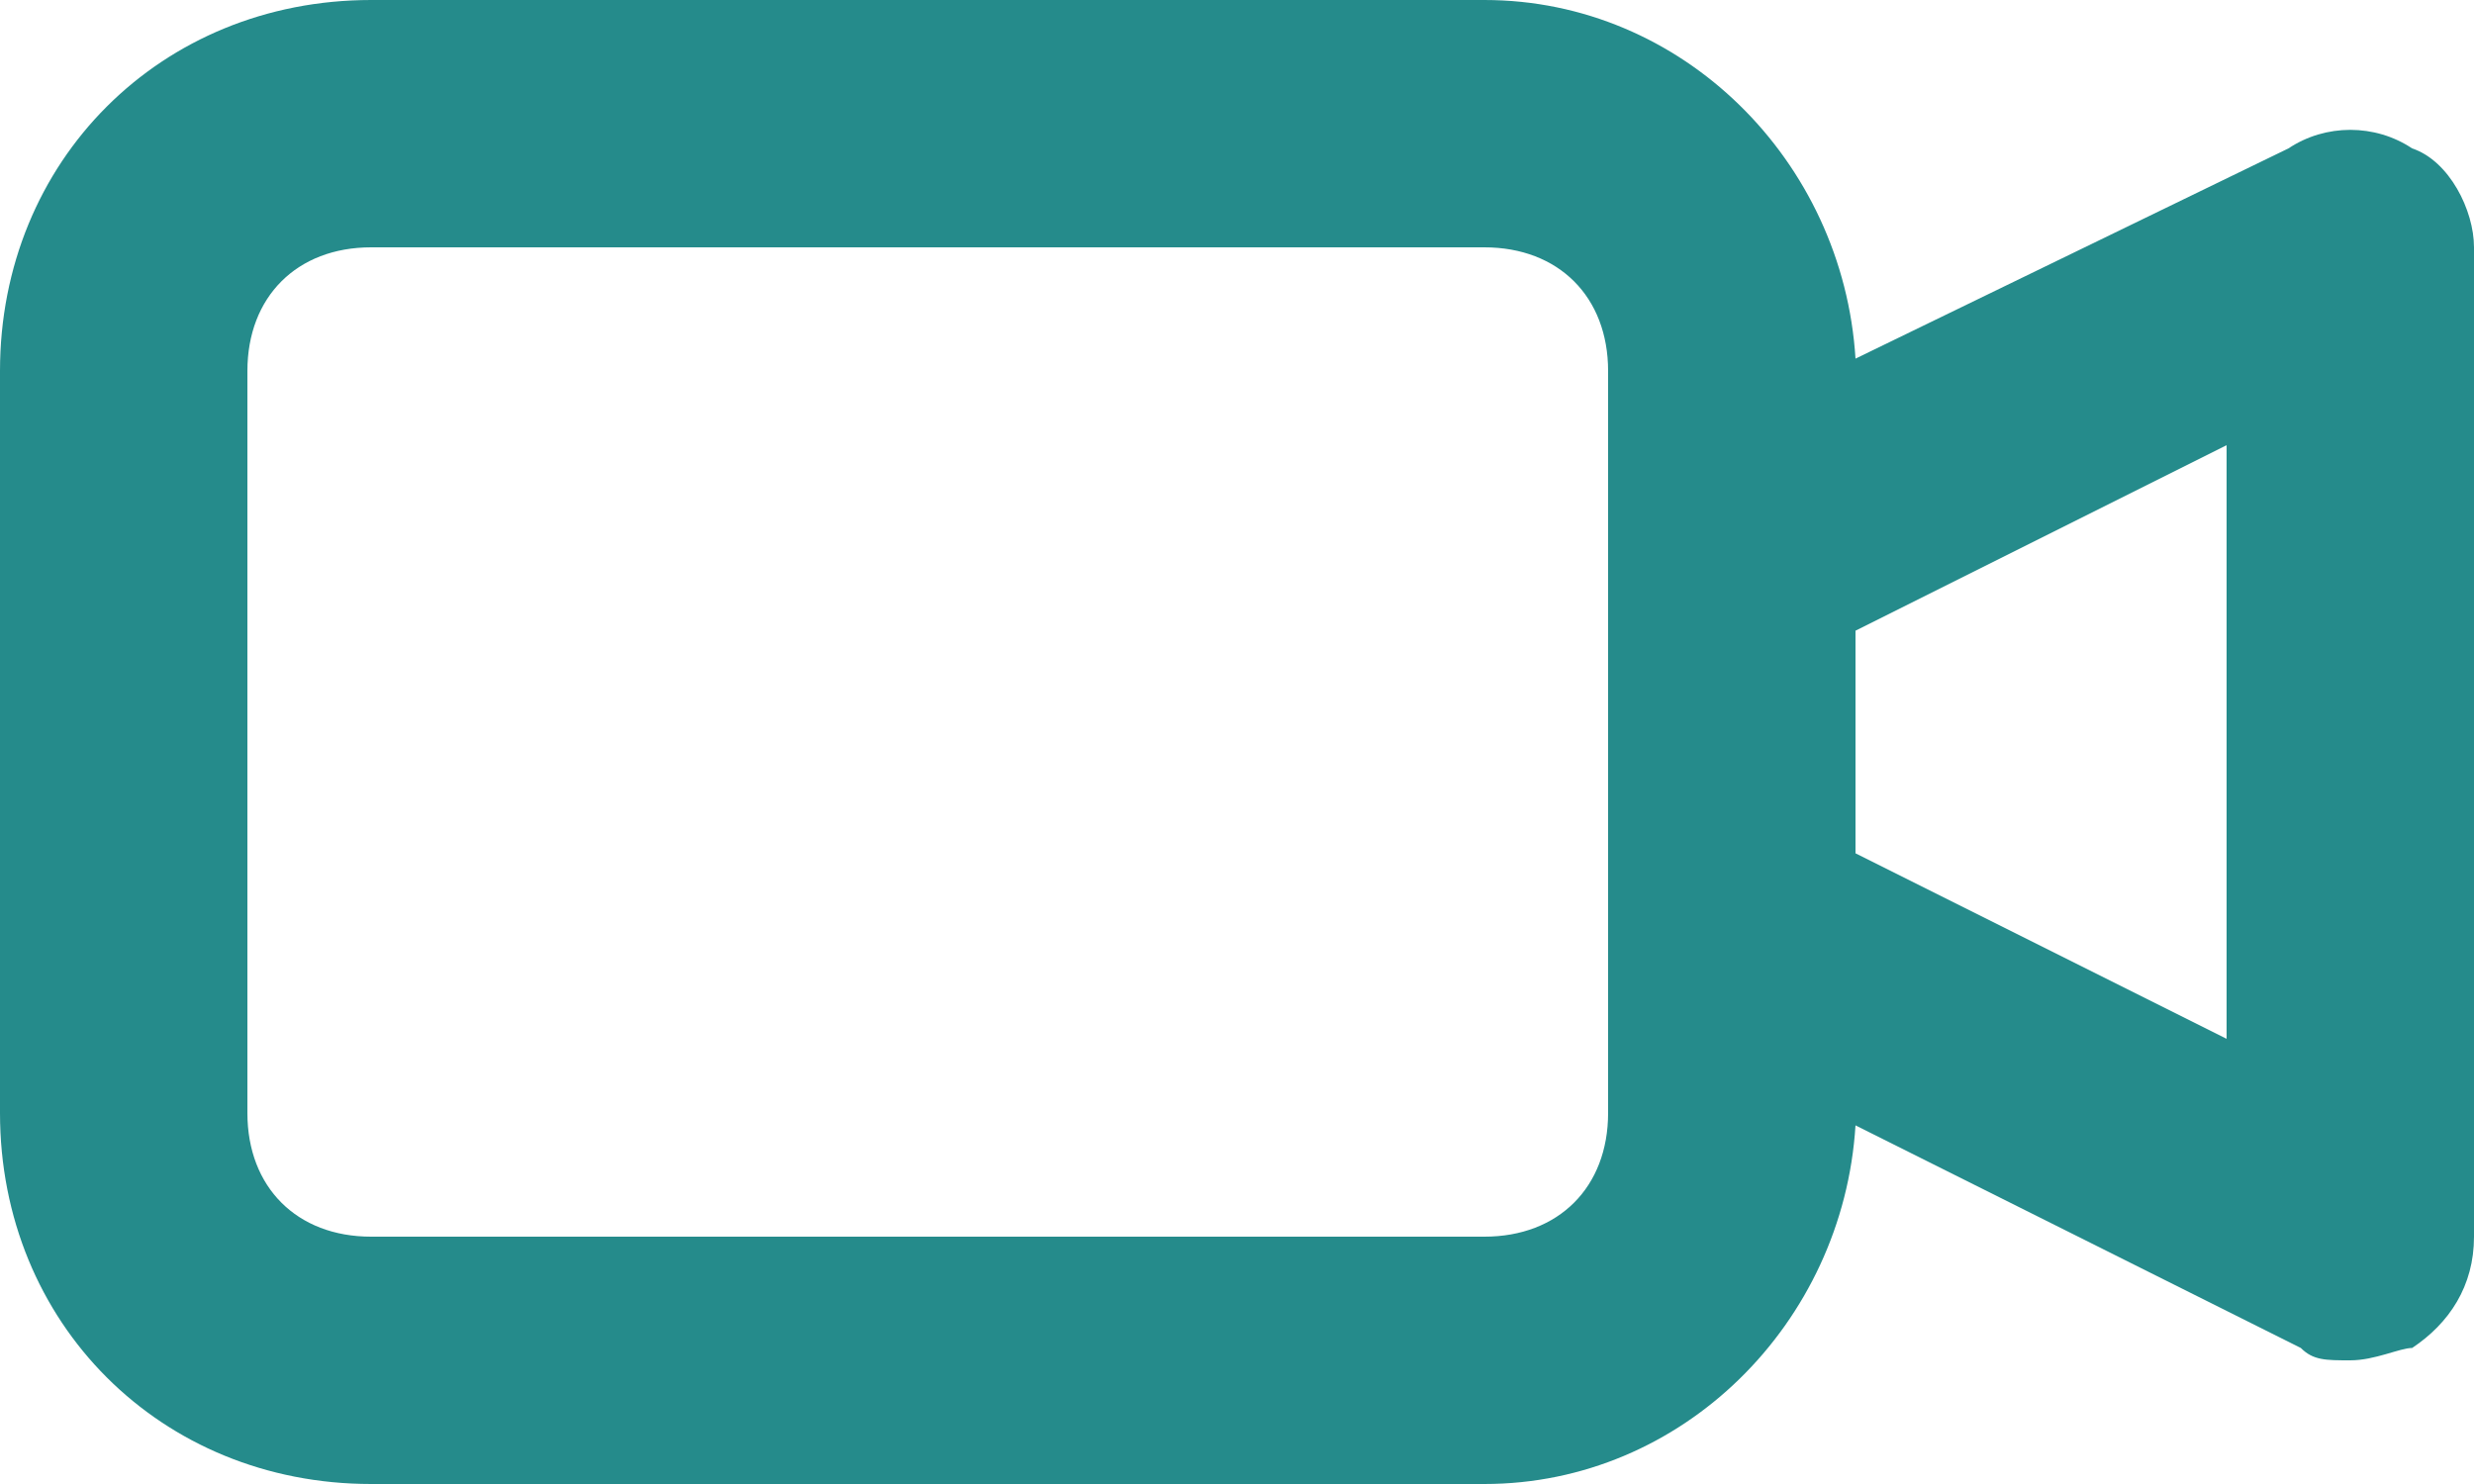<?xml version="1.0" encoding="utf-8"?>
<!-- Generator: Adobe Illustrator 24.2.0, SVG Export Plug-In . SVG Version: 6.00 Build 0)  -->
<svg version="1.1" id="Layer_1" xmlns="http://www.w3.org/2000/svg" xmlns:xlink="http://www.w3.org/1999/xlink" x="0px" y="0px"
	 width="20px" height="12px" viewBox="0 0 20 12" style="enable-background:new 0 0 20 12;" xml:space="preserve">
<style type="text/css">
	.st0{fill:#258B8B;}
</style>
<path class="st0" d="M19.5,1.2c-0.3-0.2-0.7-0.2-1,0L15,2.9C14.9,1.3,13.6,0,12,0H3C1.3,0,0,1.3,0,3v6c0,1.7,1.3,3,3,3h9
	c1.6,0,2.9-1.3,3-2.9l3.6,1.8C18.7,11,18.8,11,19,11s0.4-0.1,0.5-0.1c0.3-0.2,0.5-0.5,0.5-0.9V2C20,1.7,19.8,1.3,19.5,1.2z M13,9
	c0,0.6-0.4,1-1,1H3c-0.6,0-1-0.4-1-1V3c0-0.6,0.4-1,1-1h9c0.6,0,1,0.4,1,1V9z M18,8.4l-3-1.5V5.1l3-1.5V8.4z"/>
</svg>
